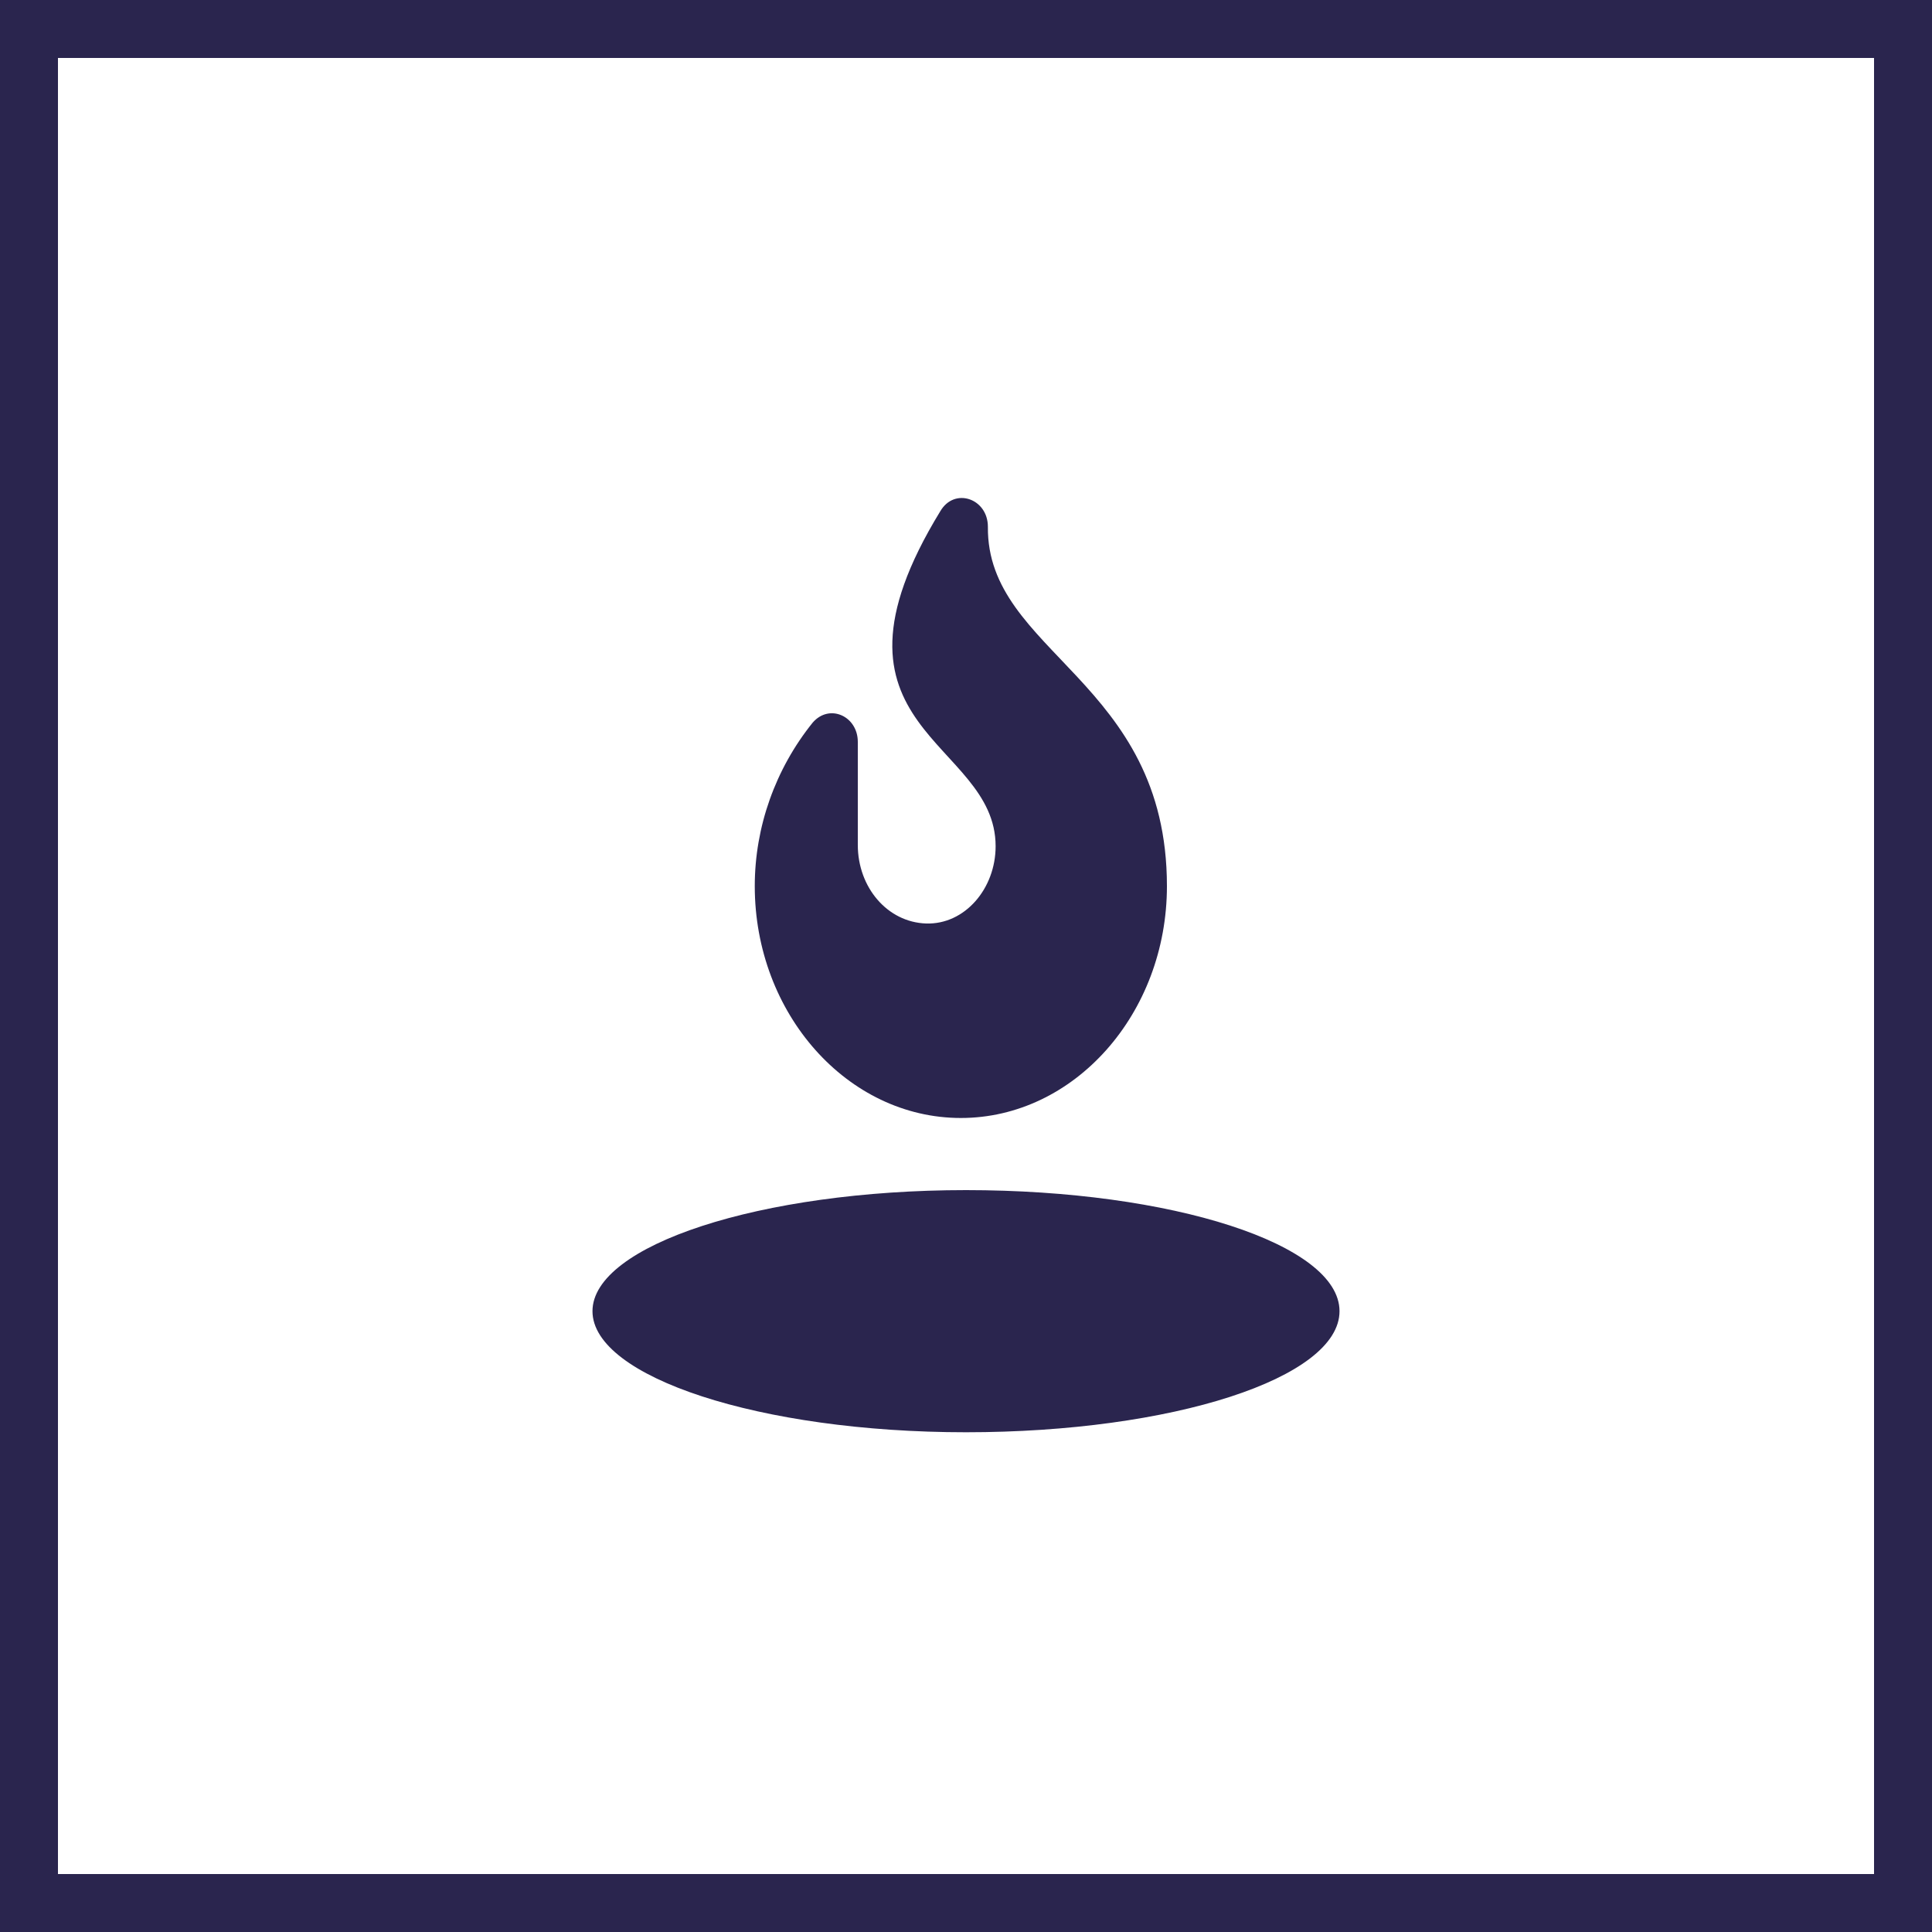 <?xml version="1.0" encoding="utf-8"?>
<!-- Generator: Adobe Illustrator 24.0.1, SVG Export Plug-In . SVG Version: 6.00 Build 0)  -->
<svg version="1.1" id="Warstwa_1" xmlns="http://www.w3.org/2000/svg" xmlns:xlink="http://www.w3.org/1999/xlink" x="0px" y="0px"
	 viewBox="0 0 150 150" style="enable-background:new 0 0 150 150;" xml:space="preserve">
<style type="text/css">
	.st0{fill:#2A254E;}
	.st1{fill:#2A254E;stroke:#2A254E;stroke-width:3;stroke-miterlimit:10;}
</style>
<title>ikony</title>
<path class="st0" d="M90.6,68.8c0,9.9-7.2,18-16,18s-16-8.1-16-18c0-4.6,1.6-9.1,4.5-12.7c1.3-1.5,3.5-0.5,3.5,1.5v8
	c0,3.3,2.3,6,5.3,6.1s5.4-2.7,5.4-6c0-8.3-14.7-9-4.3-26c1.1-1.9,3.7-1,3.7,1.2C76.6,50.7,90.6,52.8,90.6,68.8z"/>
<path class="st0" d="M75,92.4c16,0,29,4.2,29,9.4s-13,9.4-29,9.4s-29-4.3-29-9.4S59,92.4,75,92.4z"/>
<path class="st1" d="M147,3v144H3V3H147 M150,0H0v150h150V0z"/>
</svg>
